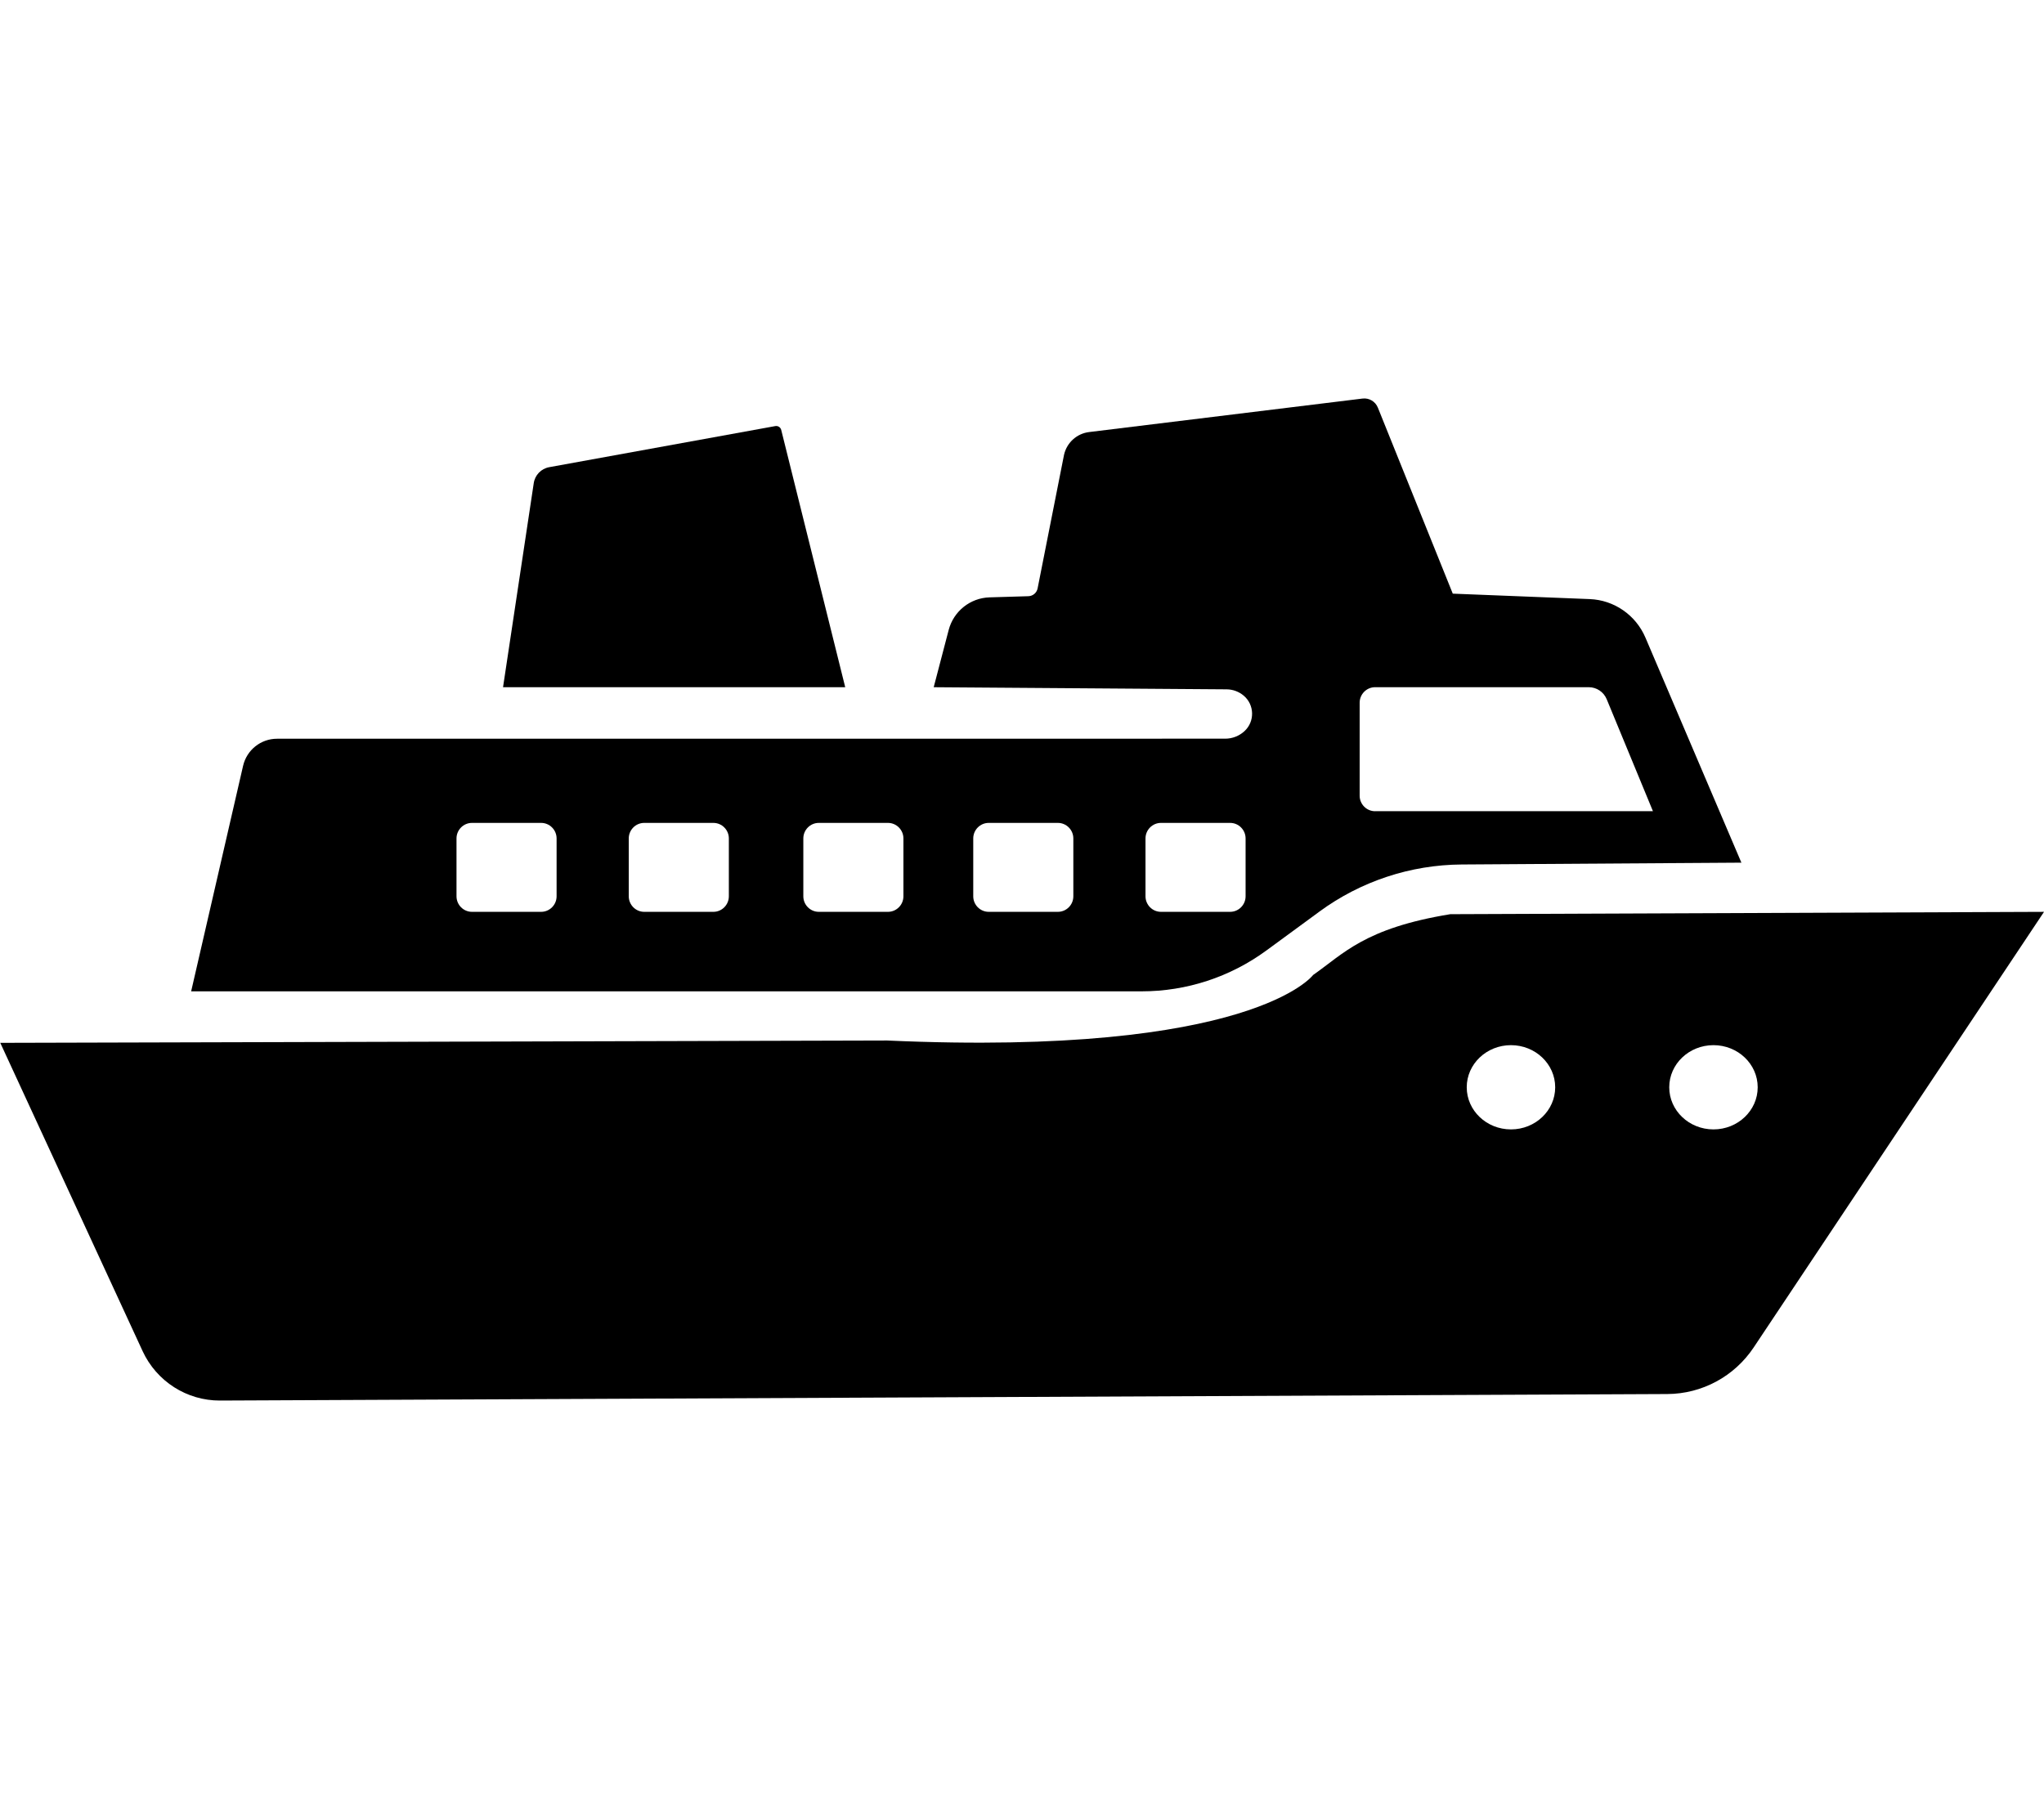 <?xml version="1.0" encoding="UTF-8"?><svg id="Layer_7" xmlns="http://www.w3.org/2000/svg" viewBox="0 0 1041.14 914.63"><defs><style>.cls-1{stroke-width:0px;}</style></defs><path class="cls-1" d="m738.8,465.76c-43.87,7.15-54.54,20.26-69.95,30.99,0,0-30.83,41.72-216.97,33.38L.14,531.32l72.49,157.04c7.13,15.44,22.55,25.29,39.48,25.21l737.16-3.32c17.67-.08,34.16-8.97,43.99-23.73l147.89-221.94-302.34,1.19Zm30.83,109.66c-12.44,0-22.53-9.61-22.53-21.46s10.09-21.46,22.53-21.46,22.53,9.61,22.53,21.46-10.09,21.46-22.53,21.46Zm103.15,0c-12.44,0-22.53-9.61-22.53-21.46s10.09-21.46,22.53-21.46,22.53,9.61,22.53,21.46-10.09,21.46-22.53,21.46Z"/><path class="cls-1" d="m256.24,350.14h174.29l-32.6-131.09c-.34-1.36-1.67-2.22-3.04-1.96l-115.17,20.94c-4.11.75-7.28,4.06-7.86,8.22l-15.63,103.89Z"/><path class="cls-1" d="m838.12,324.85c-4.9-11.49-15.94-19.13-28.37-19.62l-69.76-2.77-38.16-94.78c-1.27-3.15-4.49-5.05-7.85-4.61l-139.23,17.06c-6.24.76-11.34,5.37-12.76,11.53l-13.47,68.11c-.45,2.27-2.4,3.92-4.69,3.99l-19.8.59c-9.83.29-18.3,7.06-20.81,16.62l-7.63,29.16,149.21,1.08c3.18.02,6.25,1.16,8.69,3.21h0c5.54,4.67,5.73,13.18.4,18.09h0c-2.68,2.47-6.18,3.84-9.82,3.84l-482.92.03c-8.28-.02-15.47,5.72-17.34,13.82l-26.45,114.88h484.18c22.83,0,45.07-7.29,63.51-20.82l26.98-19.79c21.05-15.45,46.4-23.85,72.47-24.02l142.5-.93-48.89-114.69Zm-554.61,131.81c0,4.35-3.54,7.91-7.86,7.91h-35.26c-4.32,0-7.86-3.56-7.86-7.91v-29.49c0-4.35,3.54-7.91,7.86-7.91h35.26c4.32,0,7.86,3.56,7.86,7.91v29.49Zm87.74,0c0,4.35-3.54,7.91-7.86,7.91h-35.26c-4.32,0-7.86-3.56-7.86-7.91v-29.49c0-4.35,3.54-7.91,7.86-7.91h35.26c4.32,0,7.86,3.56,7.86,7.91v29.49Zm88.92,0c0,4.35-3.54,7.91-7.86,7.91h-35.26c-4.32,0-7.86-3.56-7.86-7.91v-29.49c0-4.35,3.54-7.91,7.86-7.91h35.26c4.32,0,7.86,3.56,7.86,7.91v29.49Zm86.55,0c0,4.35-3.54,7.91-7.86,7.91h-35.26c-4.32,0-7.86-3.56-7.86-7.91v-29.49c0-4.35,3.54-7.91,7.86-7.91h35.26c4.32,0,7.86,3.56,7.86,7.91v29.49Zm87.74,0c0,4.35-3.54,7.91-7.86,7.91h-35.26c-4.32,0-7.86-3.56-7.86-7.91v-29.49c0-4.35,3.54-7.91,7.86-7.91h35.26c4.32,0,7.86,3.56,7.86,7.91v29.49Zm65.96-43.35c-4.32,0-7.86-3.56-7.86-7.91v-47.37c0-4.35,3.54-7.91,7.86-7.91h108.84c4,0,7.61,2.42,9.14,6.13l23.55,57.04h-141.53Z"/></svg>